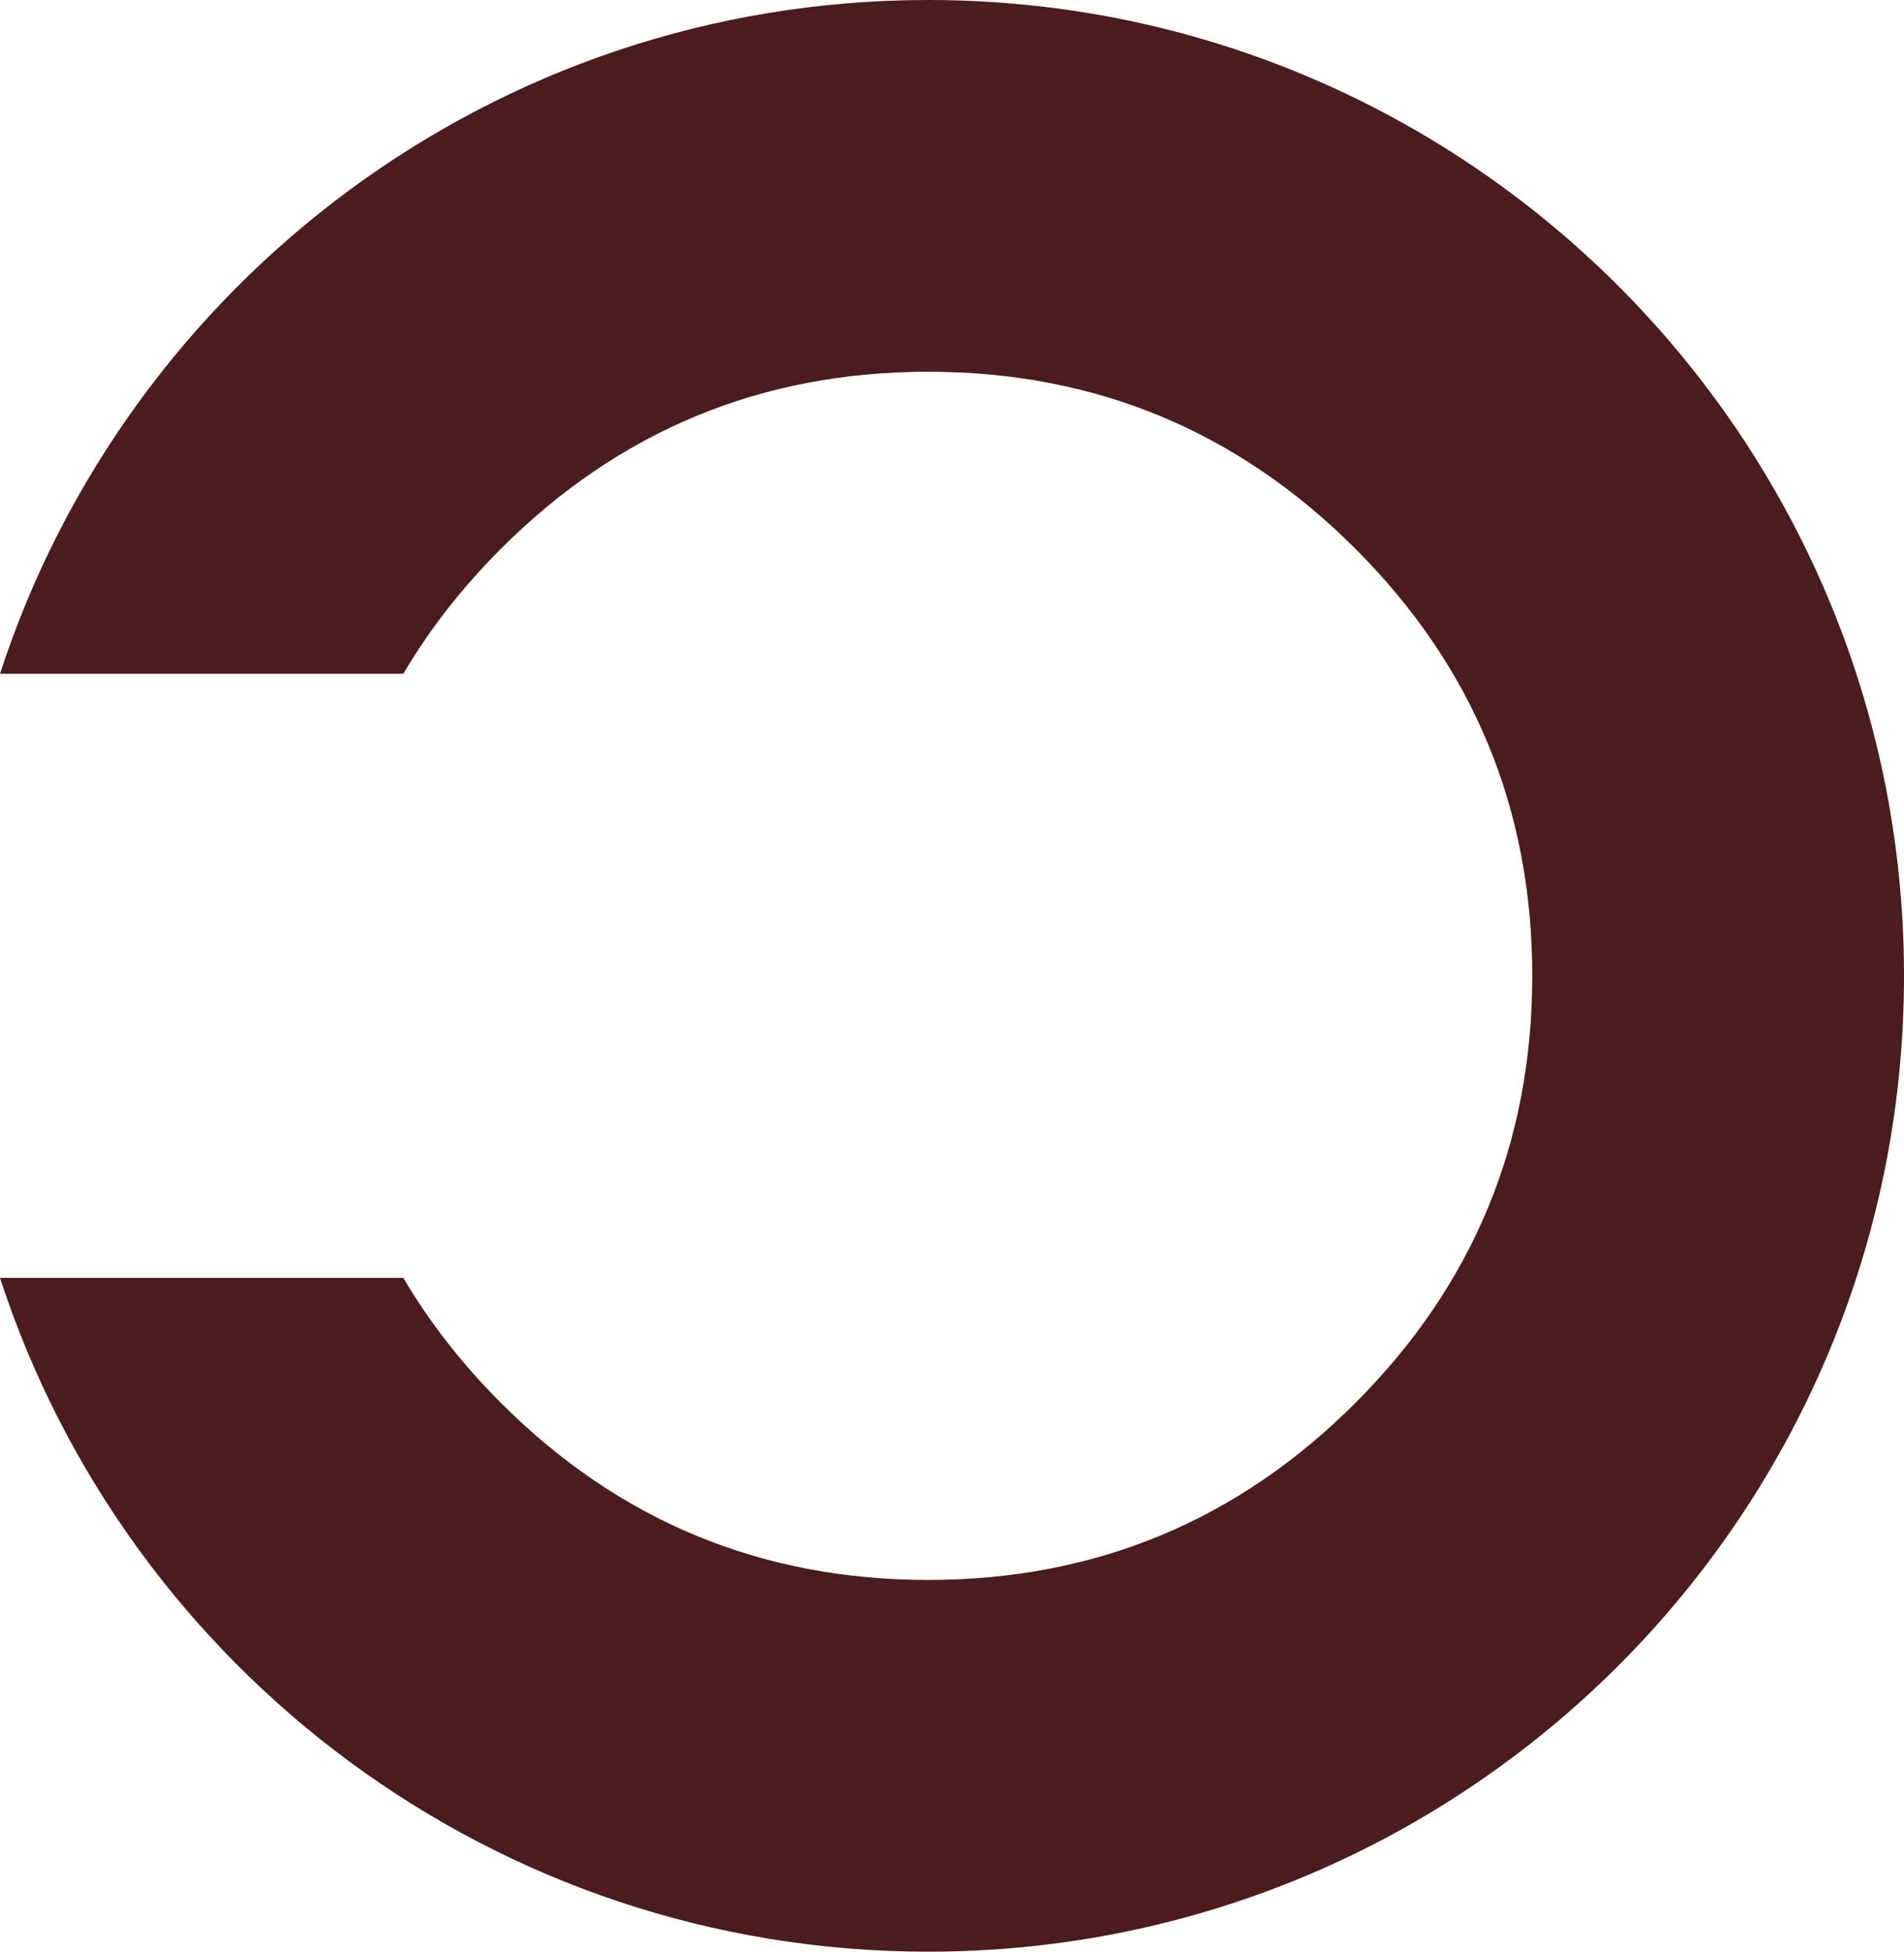 <svg width="81.949" height="84" viewBox="0 0 81.949 84" fill="none" xmlns="http://www.w3.org/2000/svg" xmlns:xlink="http://www.w3.org/1999/xlink">
	<desc>
			Created with Pixso.
	</desc>
	<defs/>
	<path id="Subtract" d="M39.949 84C63.145 84 81.949 65.195 81.949 42C81.949 18.805 63.145 0 39.949 0C21.291 0 5.474 12.168 0 29L17.359 29C18.483 27.09 19.885 25.295 21.564 23.615C24.103 21.076 26.904 19.174 29.968 17.904L29.968 17.904L29.969 17.904C33.033 16.635 36.359 16 39.949 16C43.539 16 46.866 16.635 49.93 17.904L49.93 17.904C52.994 19.174 55.795 21.076 58.334 23.615C60.872 26.154 62.776 28.955 64.045 32.02L64.045 32.02C65.314 35.084 65.949 38.41 65.949 42C65.949 45.59 65.314 48.916 64.045 51.98L64.045 51.98C62.776 55.045 60.872 57.846 58.334 60.385C55.795 62.924 52.995 64.826 49.931 66.096L49.93 66.096L49.93 66.096C46.866 67.365 43.539 68 39.949 68C36.359 68 33.033 67.365 29.968 66.096L29.968 66.096C26.904 64.826 24.103 62.924 21.564 60.385C19.885 58.705 18.483 56.91 17.359 55L0 55C5.474 71.832 21.291 84 39.949 84Z" clip-rule="evenodd" fill="#4A1C1B" fill-opacity="1" fill-rule="evenodd"/>
</svg>

